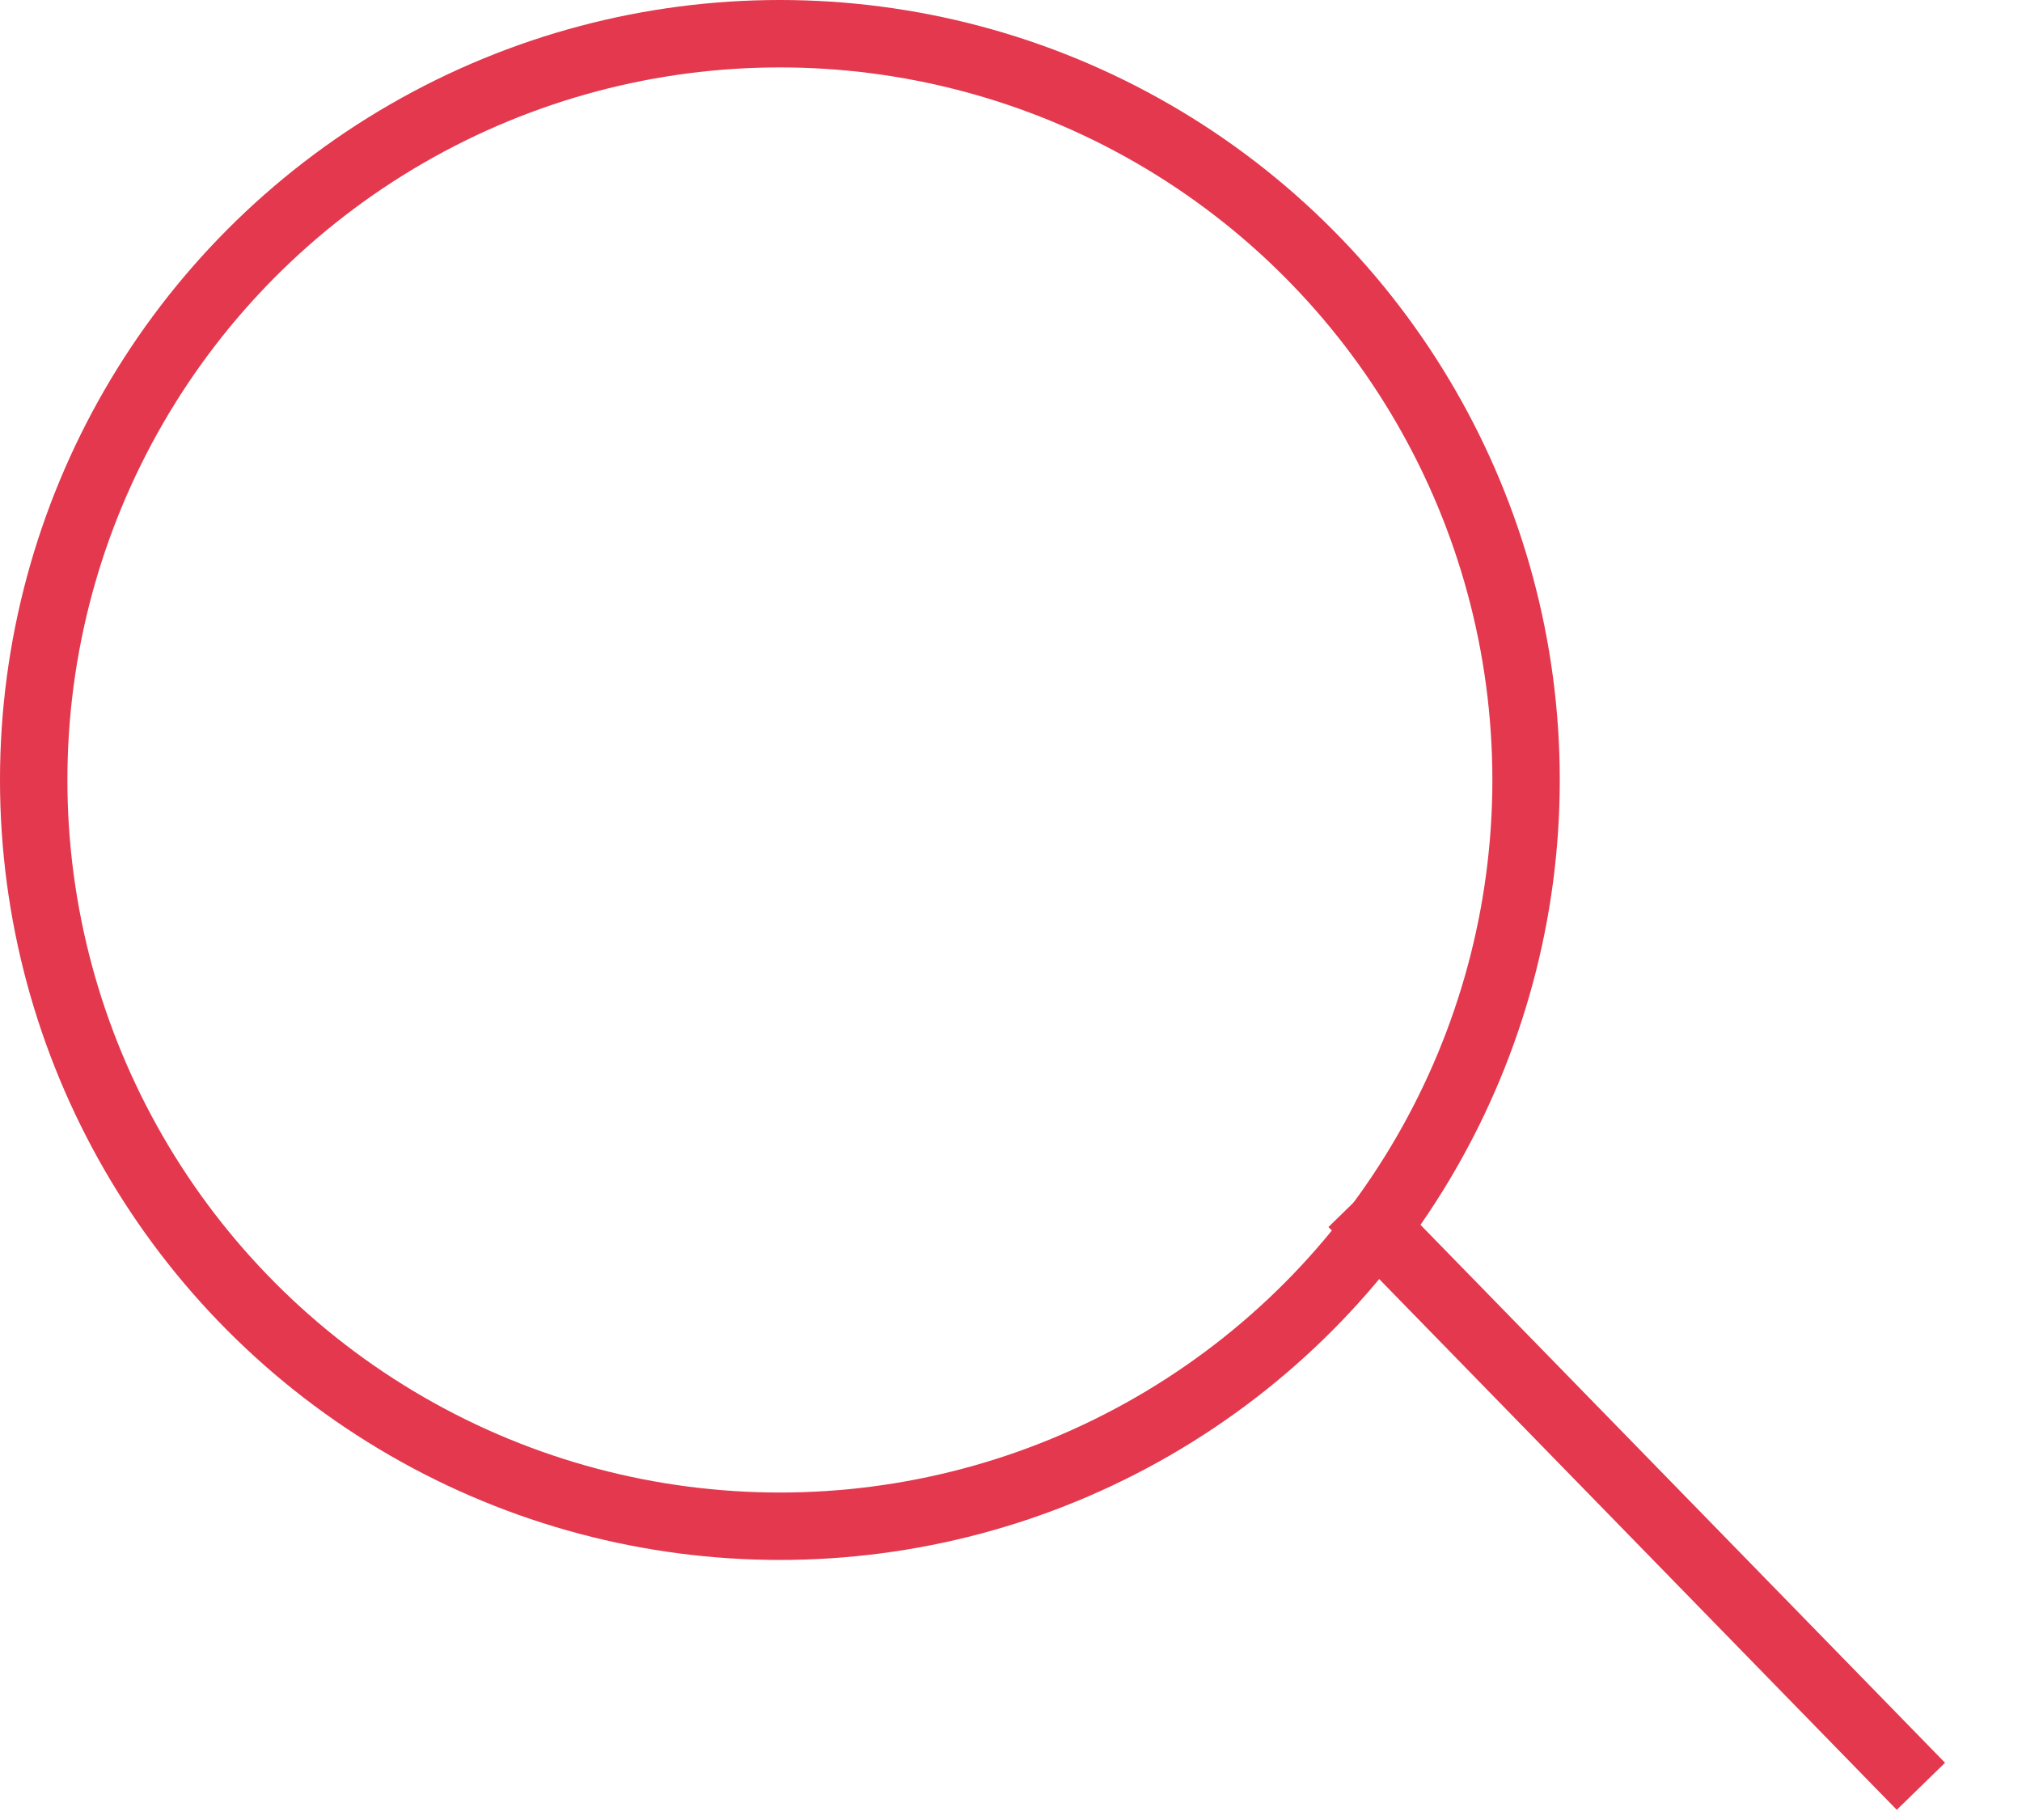 <?xml version="1.0" encoding="UTF-8"?>
<svg width="30px" height="27px" viewBox="0 0 30 27" version="1.1" xmlns="http://www.w3.org/2000/svg" xmlns:xlink="http://www.w3.org/1999/xlink">
    <title>Group 14</title>
    <g id="home" stroke="none" stroke-width="1" fill="none" fill-rule="evenodd">
        <g id="Home-/-Desktop-1920" transform="translate(-507, -1154)" stroke="#E3384D">
            <g id="Group-14" transform="translate(507, 1154)">
                <circle id="Oval" cx="11.571" cy="11.571" r="11.071"></circle>
                <line x1="20.068" y1="17.854" x2="28.5" y2="26.5" id="Path-10"></line>
            </g>
        </g>
    </g>
</svg>